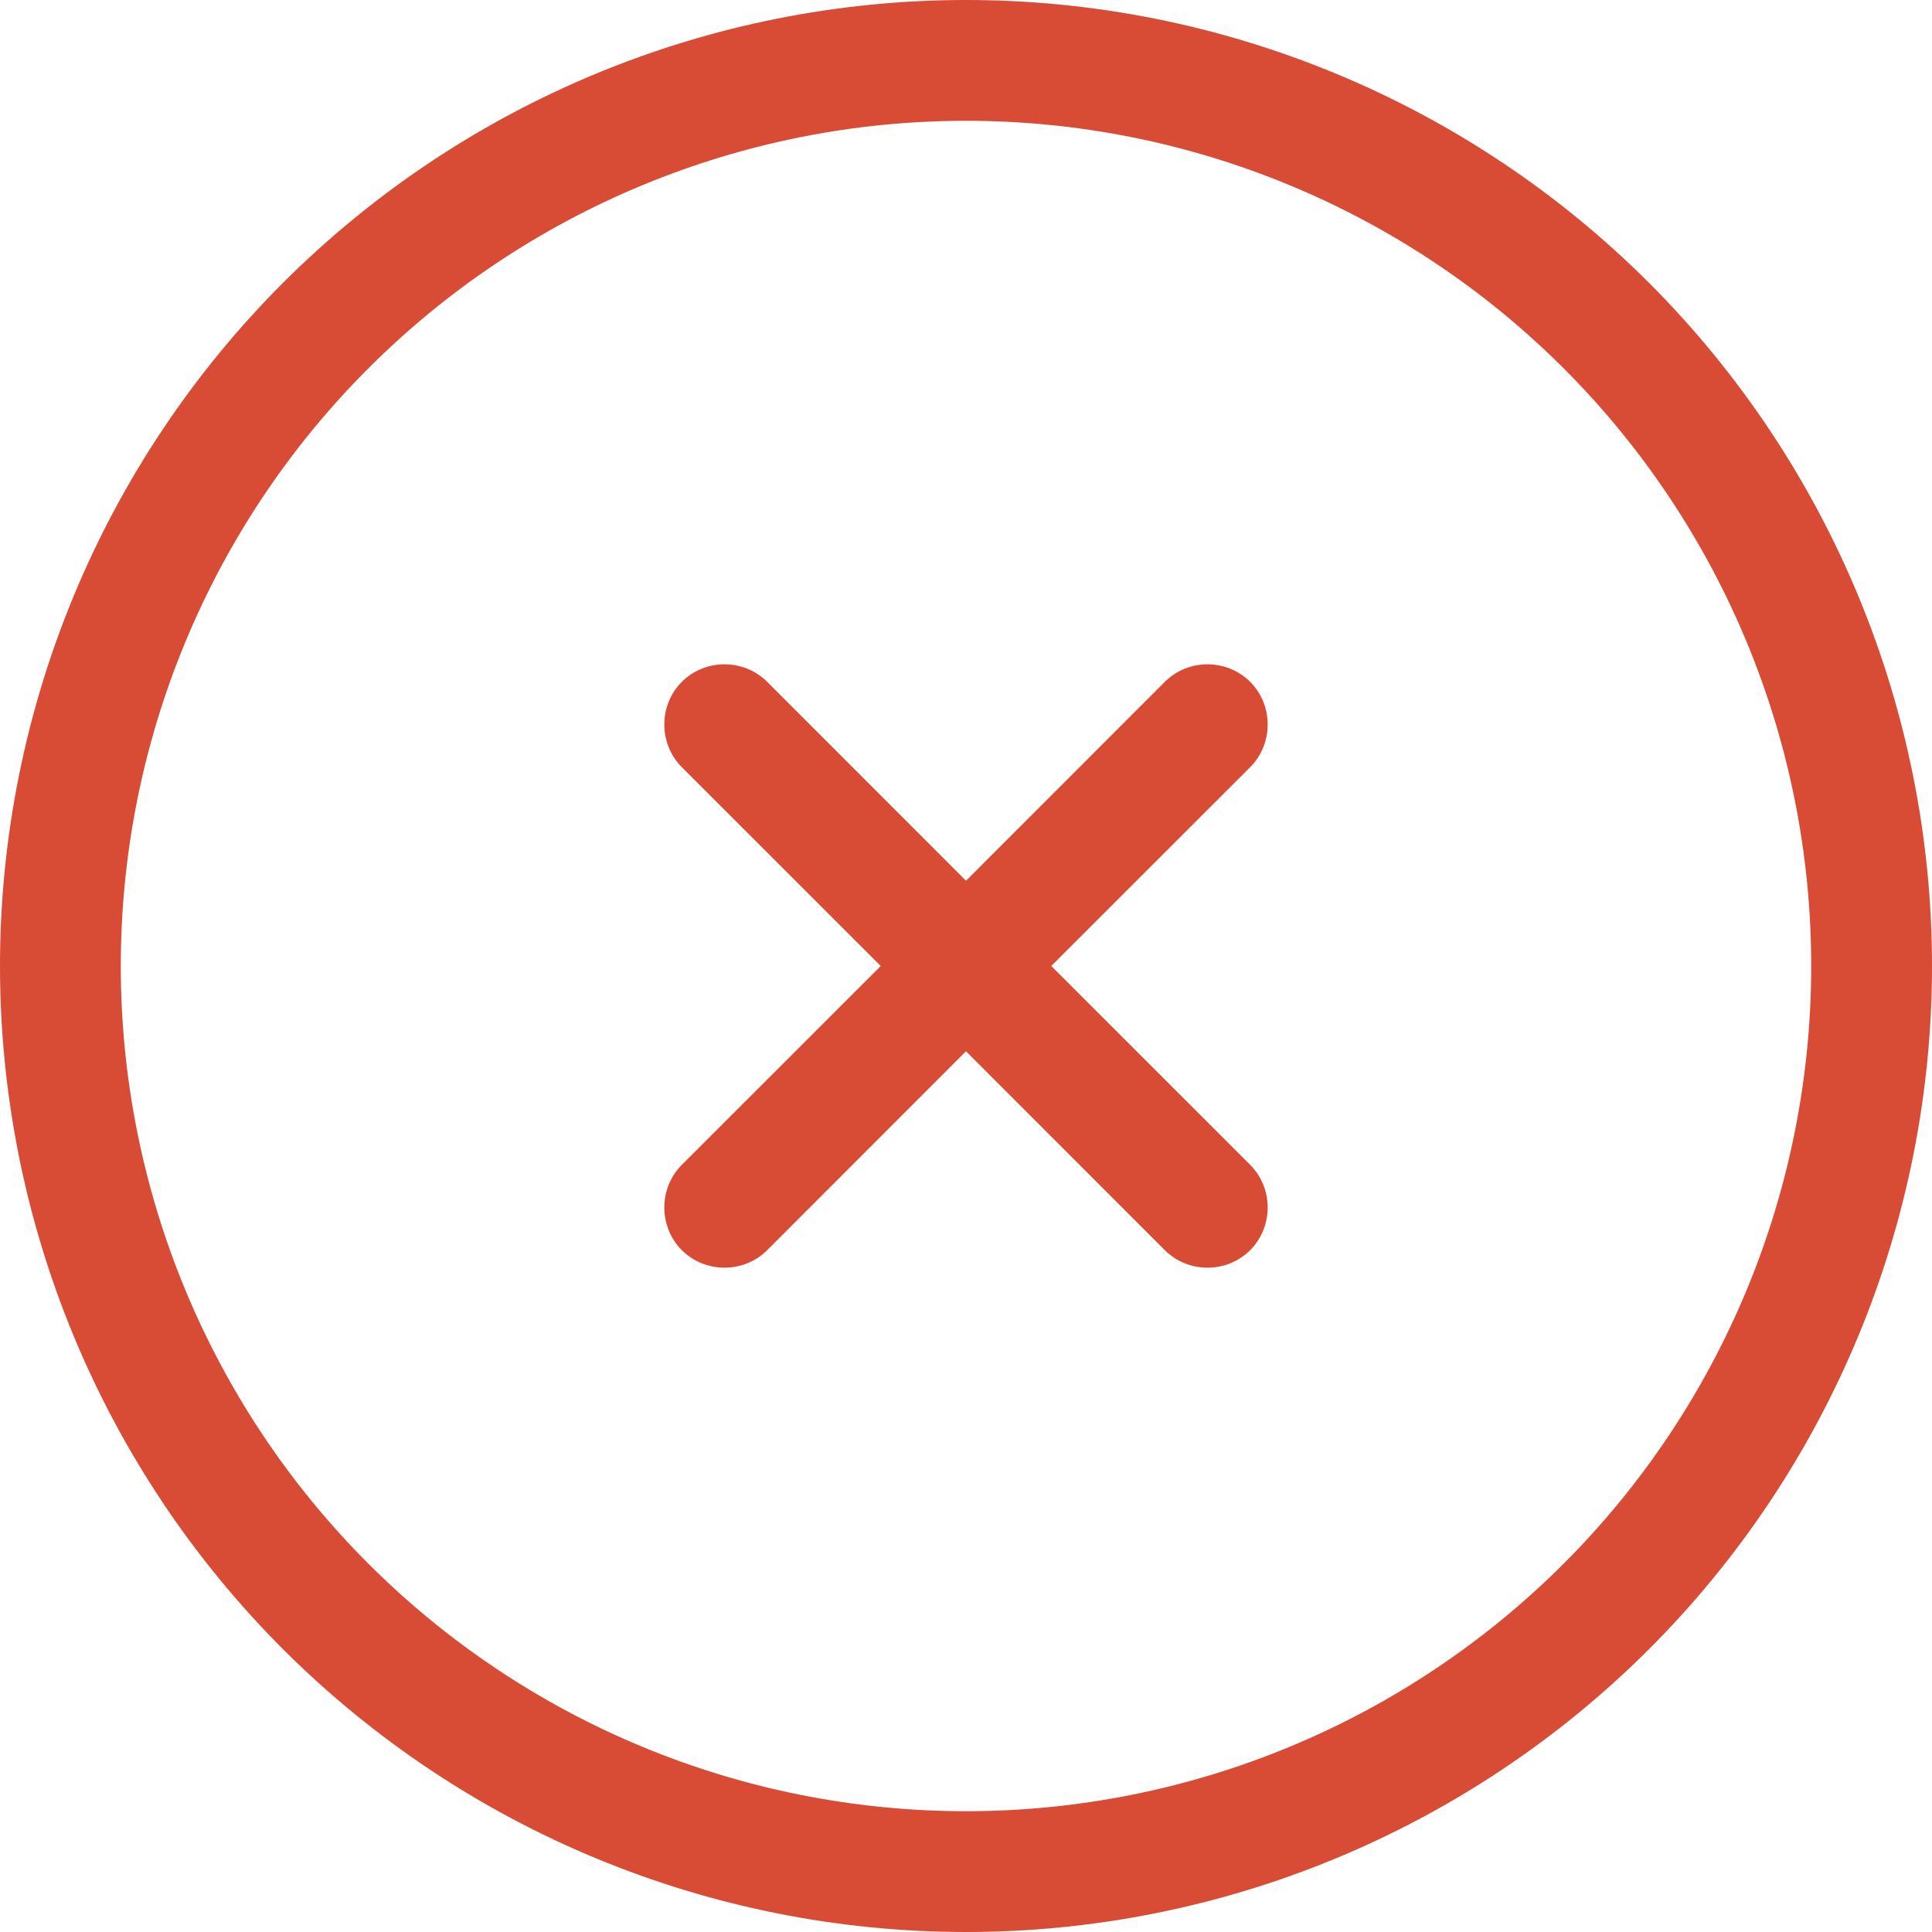 <svg width="23" height="23" viewBox="0 0 23 23" fill="none" xmlns="http://www.w3.org/2000/svg">
<g clip-path="url(#clip0_990_10522)">
<path d="M11.5 1.438C14.169 1.438 16.728 2.498 18.615 4.385C20.502 6.272 21.562 8.831 21.562 11.5C21.562 14.169 20.502 16.728 18.615 18.615C16.728 20.502 14.169 21.562 11.5 21.562C8.831 21.562 6.272 20.502 4.385 18.615C2.498 16.728 1.438 14.169 1.438 11.5C1.438 8.831 2.498 6.272 4.385 4.385C6.272 2.498 8.831 1.438 11.5 1.438ZM11.5 23C14.55 23 17.475 21.788 19.632 19.632C21.788 17.475 23 14.55 23 11.5C23 8.45 21.788 5.525 19.632 3.368C17.475 1.212 14.55 0 11.5 0C8.45 0 5.525 1.212 3.368 3.368C1.212 5.525 0 8.45 0 11.5C0 14.55 1.212 17.475 3.368 19.632C5.525 21.788 8.45 23 11.5 23ZM8.117 8.117C7.839 8.396 7.839 8.854 8.117 9.133L10.485 11.5L8.117 13.867C7.839 14.146 7.839 14.604 8.117 14.883C8.396 15.161 8.854 15.161 9.133 14.883L11.5 12.515L13.867 14.883C14.146 15.161 14.604 15.161 14.883 14.883C15.161 14.604 15.161 14.146 14.883 13.867L12.515 11.5L14.883 9.133C15.161 8.854 15.161 8.396 14.883 8.117C14.604 7.839 14.146 7.839 13.867 8.117L11.5 10.485L9.133 8.117C8.854 7.839 8.396 7.839 8.117 8.117Z" fill="#D84B35"/>
</g>
<defs>
<clipPath id="clip0_990_10522">
<rect width="23" height="23" fill="white"/>
</clipPath>
</defs>
</svg>
